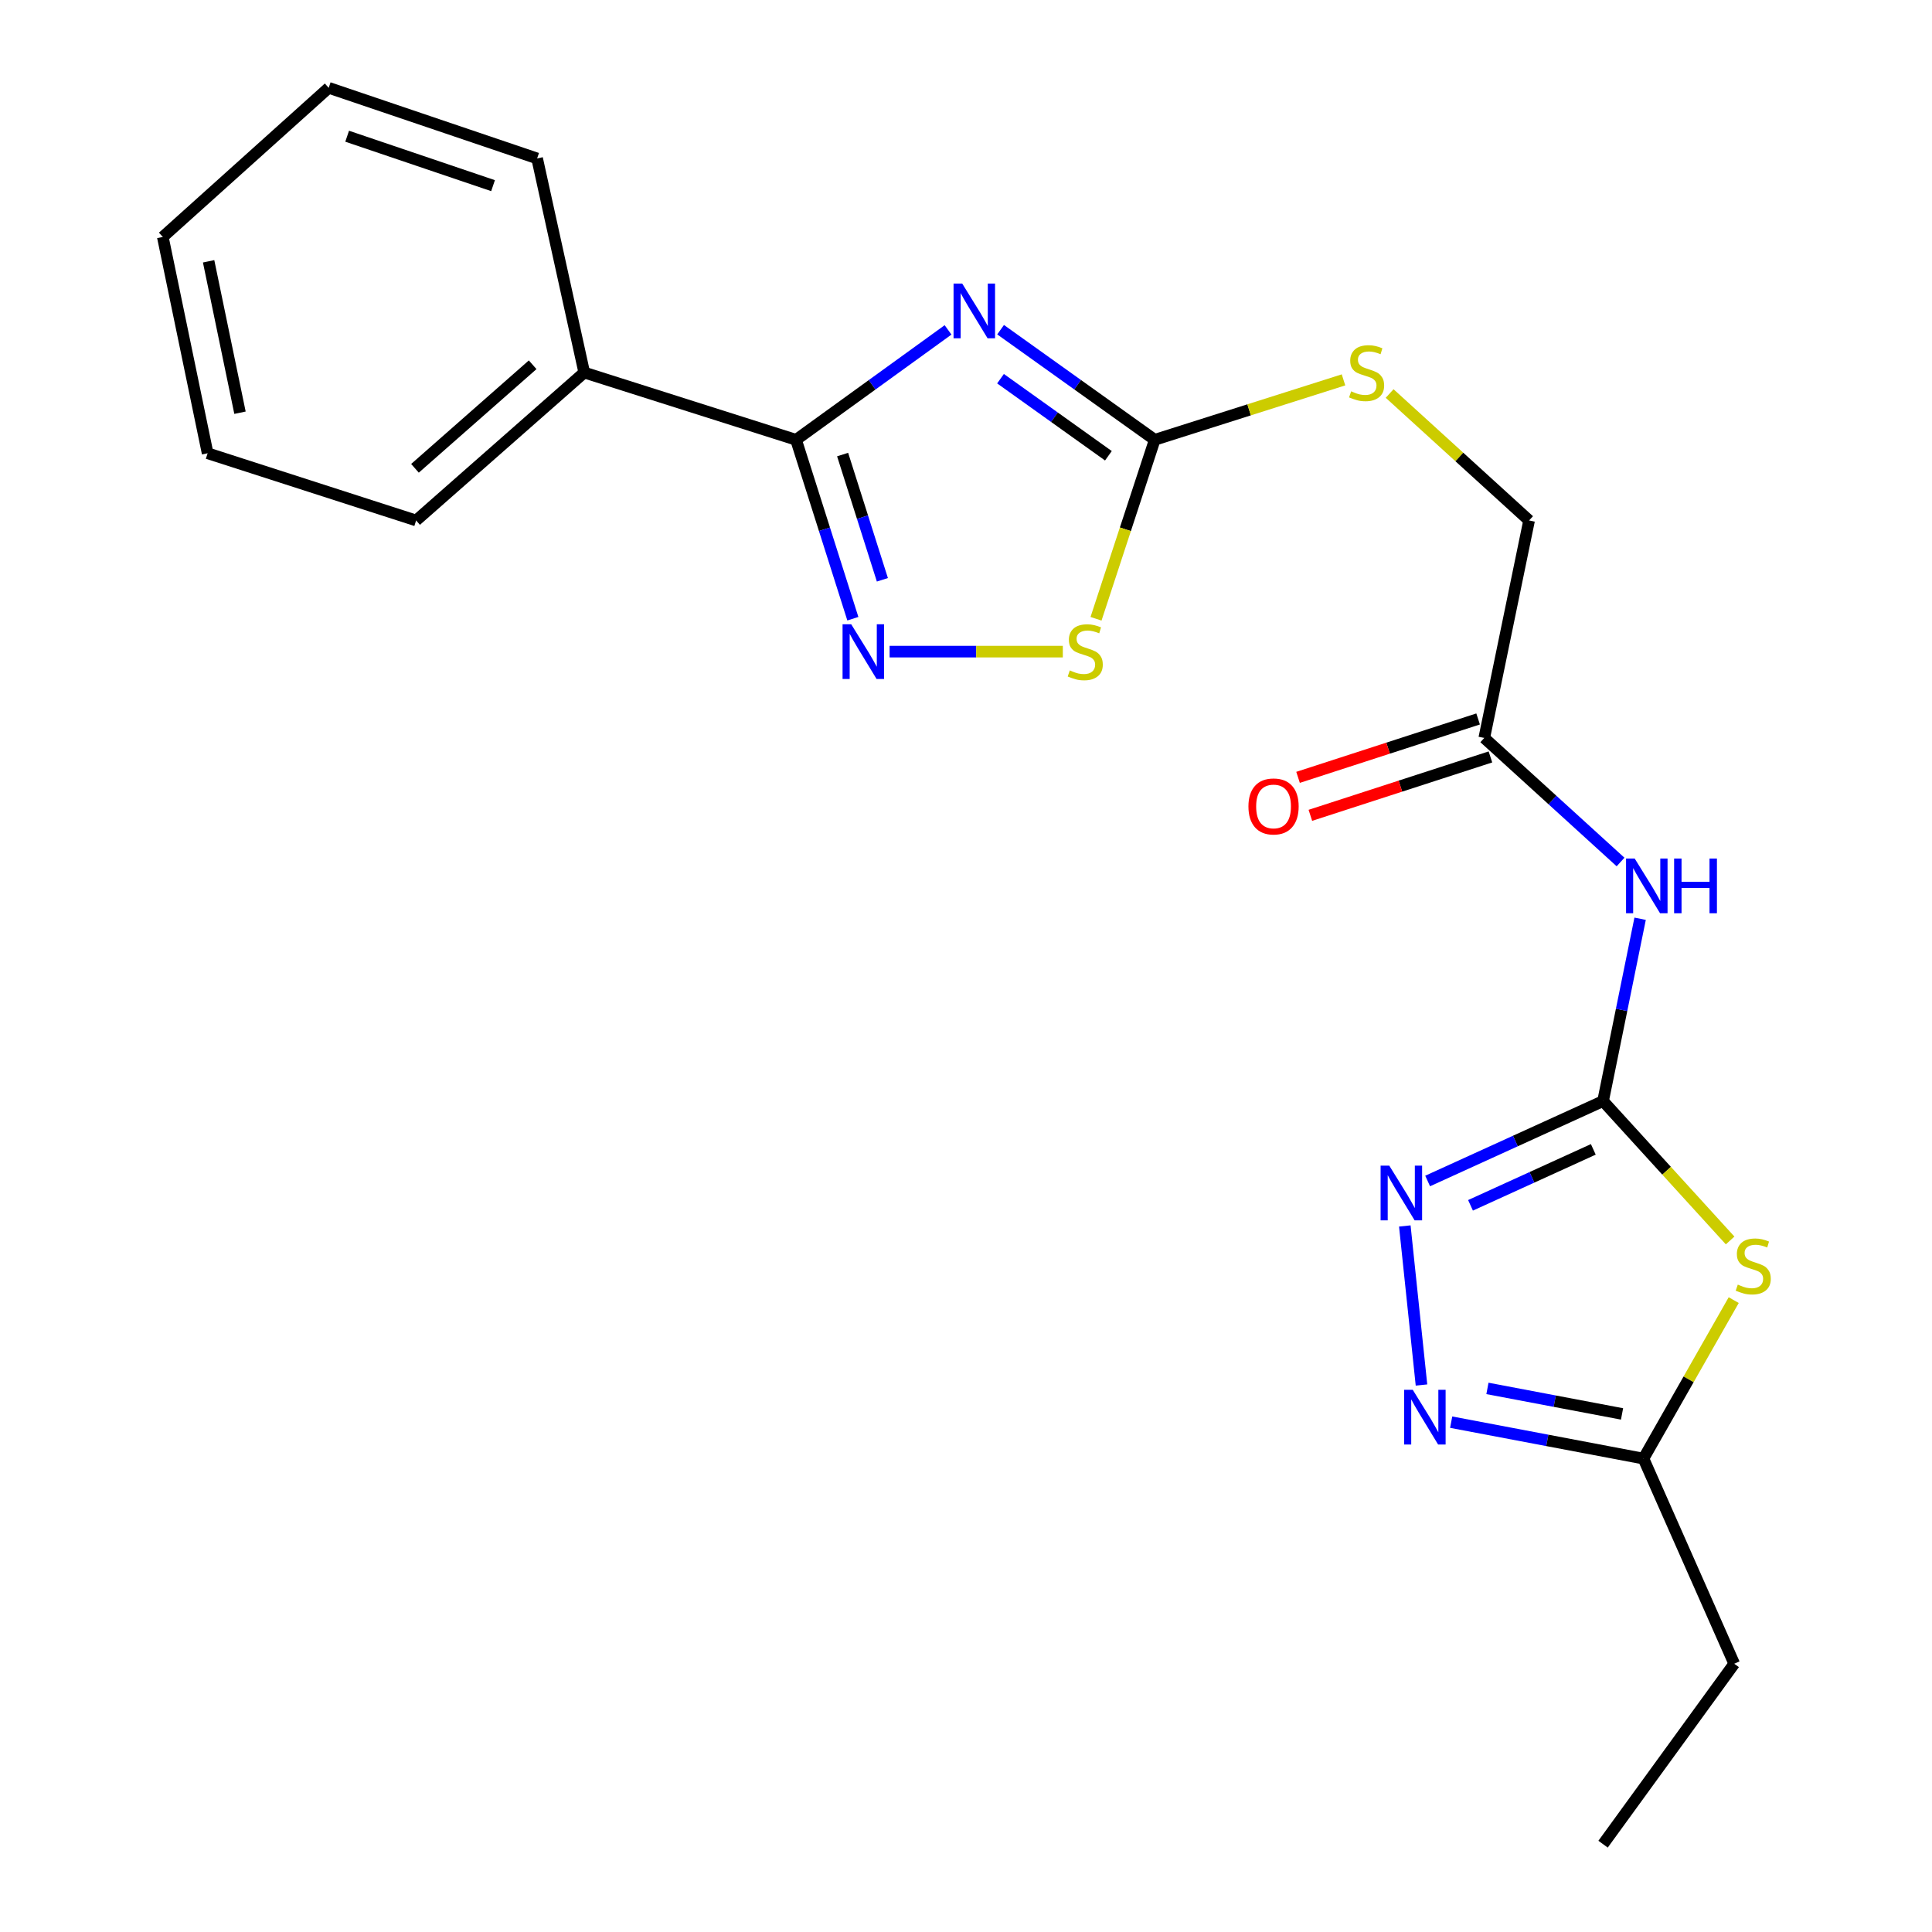 <?xml version='1.0' encoding='iso-8859-1'?>
<svg version='1.1' baseProfile='full'
              xmlns='http://www.w3.org/2000/svg'
                      xmlns:rdkit='http://www.rdkit.org/xml'
                      xmlns:xlink='http://www.w3.org/1999/xlink'
                  xml:space='preserve'
width='1000px' height='1000px' viewBox='0 0 1000 1000'>
<!-- END OF HEADER -->
<rect style='opacity:1.0;fill:#FFFFFF;stroke:none' width='1000' height='1000' x='0' y='0'> </rect>
<path class='bond-1' d='M 490.711,170.751 L 451.373,199.196' style='fill:none;fill-rule:evenodd;stroke:#0000FF;stroke-width:6px;stroke-linecap:butt;stroke-linejoin:miter;stroke-opacity:1' />
<path class='bond-1' d='M 451.373,199.196 L 412.034,227.64' style='fill:none;fill-rule:evenodd;stroke:#000000;stroke-width:6px;stroke-linecap:butt;stroke-linejoin:miter;stroke-opacity:1' />
<path class='bond-4' d='M 517.907,170.649 L 557.797,199.145' style='fill:none;fill-rule:evenodd;stroke:#0000FF;stroke-width:6px;stroke-linecap:butt;stroke-linejoin:miter;stroke-opacity:1' />
<path class='bond-4' d='M 557.797,199.145 L 597.686,227.64' style='fill:none;fill-rule:evenodd;stroke:#000000;stroke-width:6px;stroke-linecap:butt;stroke-linejoin:miter;stroke-opacity:1' />
<path class='bond-4' d='M 517.864,196.01 L 545.787,215.957' style='fill:none;fill-rule:evenodd;stroke:#0000FF;stroke-width:6px;stroke-linecap:butt;stroke-linejoin:miter;stroke-opacity:1' />
<path class='bond-4' d='M 545.787,215.957 L 573.71,235.904' style='fill:none;fill-rule:evenodd;stroke:#000000;stroke-width:6px;stroke-linecap:butt;stroke-linejoin:miter;stroke-opacity:1' />
<path class='bond-0' d='M 829.746,569.904 L 839.335,522.722' style='fill:none;fill-rule:evenodd;stroke:#000000;stroke-width:6px;stroke-linecap:butt;stroke-linejoin:miter;stroke-opacity:1' />
<path class='bond-0' d='M 839.335,522.722 L 848.925,475.541' style='fill:none;fill-rule:evenodd;stroke:#0000FF;stroke-width:6px;stroke-linecap:butt;stroke-linejoin:miter;stroke-opacity:1' />
<path class='bond-2' d='M 829.746,569.904 L 862.629,605.982' style='fill:none;fill-rule:evenodd;stroke:#000000;stroke-width:6px;stroke-linecap:butt;stroke-linejoin:miter;stroke-opacity:1' />
<path class='bond-2' d='M 862.629,605.982 L 895.513,642.061' style='fill:none;fill-rule:evenodd;stroke:#CCCC00;stroke-width:6px;stroke-linecap:butt;stroke-linejoin:miter;stroke-opacity:1' />
<path class='bond-5' d='M 829.746,569.904 L 784.346,590.592' style='fill:none;fill-rule:evenodd;stroke:#000000;stroke-width:6px;stroke-linecap:butt;stroke-linejoin:miter;stroke-opacity:1' />
<path class='bond-5' d='M 784.346,590.592 L 738.946,611.28' style='fill:none;fill-rule:evenodd;stroke:#0000FF;stroke-width:6px;stroke-linecap:butt;stroke-linejoin:miter;stroke-opacity:1' />
<path class='bond-5' d='M 824.693,594.911 L 792.913,609.393' style='fill:none;fill-rule:evenodd;stroke:#000000;stroke-width:6px;stroke-linecap:butt;stroke-linejoin:miter;stroke-opacity:1' />
<path class='bond-5' d='M 792.913,609.393 L 761.134,623.875' style='fill:none;fill-rule:evenodd;stroke:#0000FF;stroke-width:6px;stroke-linecap:butt;stroke-linejoin:miter;stroke-opacity:1' />
<path class='bond-3' d='M 412.034,227.64 L 426.737,273.943' style='fill:none;fill-rule:evenodd;stroke:#000000;stroke-width:6px;stroke-linecap:butt;stroke-linejoin:miter;stroke-opacity:1' />
<path class='bond-3' d='M 426.737,273.943 L 441.439,320.246' style='fill:none;fill-rule:evenodd;stroke:#0000FF;stroke-width:6px;stroke-linecap:butt;stroke-linejoin:miter;stroke-opacity:1' />
<path class='bond-3' d='M 436.137,235.278 L 446.429,267.69' style='fill:none;fill-rule:evenodd;stroke:#000000;stroke-width:6px;stroke-linecap:butt;stroke-linejoin:miter;stroke-opacity:1' />
<path class='bond-3' d='M 446.429,267.69 L 456.721,300.102' style='fill:none;fill-rule:evenodd;stroke:#0000FF;stroke-width:6px;stroke-linecap:butt;stroke-linejoin:miter;stroke-opacity:1' />
<path class='bond-12' d='M 412.034,227.64 L 302.404,192.826' style='fill:none;fill-rule:evenodd;stroke:#000000;stroke-width:6px;stroke-linecap:butt;stroke-linejoin:miter;stroke-opacity:1' />
<path class='bond-9' d='M 897.368,672.939 L 874.008,713.955' style='fill:none;fill-rule:evenodd;stroke:#CCCC00;stroke-width:6px;stroke-linecap:butt;stroke-linejoin:miter;stroke-opacity:1' />
<path class='bond-9' d='M 874.008,713.955 L 850.648,754.97' style='fill:none;fill-rule:evenodd;stroke:#000000;stroke-width:6px;stroke-linecap:butt;stroke-linejoin:miter;stroke-opacity:1' />
<path class='bond-22' d='M 460.46,337.282 L 505.287,337.282' style='fill:none;fill-rule:evenodd;stroke:#0000FF;stroke-width:6px;stroke-linecap:butt;stroke-linejoin:miter;stroke-opacity:1' />
<path class='bond-22' d='M 505.287,337.282 L 550.113,337.282' style='fill:none;fill-rule:evenodd;stroke:#CCCC00;stroke-width:6px;stroke-linecap:butt;stroke-linejoin:miter;stroke-opacity:1' />
<path class='bond-8' d='M 597.686,227.64 L 582.494,273.959' style='fill:none;fill-rule:evenodd;stroke:#000000;stroke-width:6px;stroke-linecap:butt;stroke-linejoin:miter;stroke-opacity:1' />
<path class='bond-8' d='M 582.494,273.959 L 567.302,320.277' style='fill:none;fill-rule:evenodd;stroke:#CCCC00;stroke-width:6px;stroke-linecap:butt;stroke-linejoin:miter;stroke-opacity:1' />
<path class='bond-11' d='M 597.686,227.64 L 646.541,212.131' style='fill:none;fill-rule:evenodd;stroke:#000000;stroke-width:6px;stroke-linecap:butt;stroke-linejoin:miter;stroke-opacity:1' />
<path class='bond-11' d='M 646.541,212.131 L 695.395,196.622' style='fill:none;fill-rule:evenodd;stroke:#CCCC00;stroke-width:6px;stroke-linecap:butt;stroke-linejoin:miter;stroke-opacity:1' />
<path class='bond-6' d='M 727.128,634.559 L 735.759,716.881' style='fill:none;fill-rule:evenodd;stroke:#0000FF;stroke-width:6px;stroke-linecap:butt;stroke-linejoin:miter;stroke-opacity:1' />
<path class='bond-24' d='M 751.124,736.109 L 800.886,745.54' style='fill:none;fill-rule:evenodd;stroke:#0000FF;stroke-width:6px;stroke-linecap:butt;stroke-linejoin:miter;stroke-opacity:1' />
<path class='bond-24' d='M 800.886,745.54 L 850.648,754.97' style='fill:none;fill-rule:evenodd;stroke:#000000;stroke-width:6px;stroke-linecap:butt;stroke-linejoin:miter;stroke-opacity:1' />
<path class='bond-24' d='M 769.899,718.639 L 804.733,725.24' style='fill:none;fill-rule:evenodd;stroke:#0000FF;stroke-width:6px;stroke-linecap:butt;stroke-linejoin:miter;stroke-opacity:1' />
<path class='bond-24' d='M 804.733,725.24 L 839.566,731.841' style='fill:none;fill-rule:evenodd;stroke:#000000;stroke-width:6px;stroke-linecap:butt;stroke-linejoin:miter;stroke-opacity:1' />
<path class='bond-7' d='M 838.797,446.174 L 803.526,414.065' style='fill:none;fill-rule:evenodd;stroke:#0000FF;stroke-width:6px;stroke-linecap:butt;stroke-linejoin:miter;stroke-opacity:1' />
<path class='bond-7' d='M 803.526,414.065 L 768.256,381.956' style='fill:none;fill-rule:evenodd;stroke:#000000;stroke-width:6px;stroke-linecap:butt;stroke-linejoin:miter;stroke-opacity:1' />
<path class='bond-15' d='M 850.648,754.97 L 897.629,861.146' style='fill:none;fill-rule:evenodd;stroke:#000000;stroke-width:6px;stroke-linecap:butt;stroke-linejoin:miter;stroke-opacity:1' />
<path class='bond-10' d='M 768.256,381.956 L 791.454,269.399' style='fill:none;fill-rule:evenodd;stroke:#000000;stroke-width:6px;stroke-linecap:butt;stroke-linejoin:miter;stroke-opacity:1' />
<path class='bond-13' d='M 765.068,372.129 L 718.468,387.244' style='fill:none;fill-rule:evenodd;stroke:#000000;stroke-width:6px;stroke-linecap:butt;stroke-linejoin:miter;stroke-opacity:1' />
<path class='bond-13' d='M 718.468,387.244 L 671.867,402.359' style='fill:none;fill-rule:evenodd;stroke:#FF0000;stroke-width:6px;stroke-linecap:butt;stroke-linejoin:miter;stroke-opacity:1' />
<path class='bond-13' d='M 771.443,391.783 L 724.842,406.898' style='fill:none;fill-rule:evenodd;stroke:#000000;stroke-width:6px;stroke-linecap:butt;stroke-linejoin:miter;stroke-opacity:1' />
<path class='bond-13' d='M 724.842,406.898 L 678.242,422.013' style='fill:none;fill-rule:evenodd;stroke:#FF0000;stroke-width:6px;stroke-linecap:butt;stroke-linejoin:miter;stroke-opacity:1' />
<path class='bond-14' d='M 719.275,203.682 L 755.364,236.54' style='fill:none;fill-rule:evenodd;stroke:#CCCC00;stroke-width:6px;stroke-linecap:butt;stroke-linejoin:miter;stroke-opacity:1' />
<path class='bond-14' d='M 755.364,236.54 L 791.454,269.399' style='fill:none;fill-rule:evenodd;stroke:#000000;stroke-width:6px;stroke-linecap:butt;stroke-linejoin:miter;stroke-opacity:1' />
<path class='bond-16' d='M 302.404,192.826 L 215.386,269.399' style='fill:none;fill-rule:evenodd;stroke:#000000;stroke-width:6px;stroke-linecap:butt;stroke-linejoin:miter;stroke-opacity:1' />
<path class='bond-16' d='M 275.702,188.801 L 214.79,242.402' style='fill:none;fill-rule:evenodd;stroke:#000000;stroke-width:6px;stroke-linecap:butt;stroke-linejoin:miter;stroke-opacity:1' />
<path class='bond-17' d='M 302.404,192.826 L 278.012,82.013' style='fill:none;fill-rule:evenodd;stroke:#000000;stroke-width:6px;stroke-linecap:butt;stroke-linejoin:miter;stroke-opacity:1' />
<path class='bond-18' d='M 897.629,861.146 L 829.746,954.545' style='fill:none;fill-rule:evenodd;stroke:#000000;stroke-width:6px;stroke-linecap:butt;stroke-linejoin:miter;stroke-opacity:1' />
<path class='bond-20' d='M 215.386,269.399 L 107.466,234.607' style='fill:none;fill-rule:evenodd;stroke:#000000;stroke-width:6px;stroke-linecap:butt;stroke-linejoin:miter;stroke-opacity:1' />
<path class='bond-19' d='M 278.012,82.013 L 170.138,45.455' style='fill:none;fill-rule:evenodd;stroke:#000000;stroke-width:6px;stroke-linecap:butt;stroke-linejoin:miter;stroke-opacity:1' />
<path class='bond-19' d='M 255.2,96.097 L 179.688,70.506' style='fill:none;fill-rule:evenodd;stroke:#000000;stroke-width:6px;stroke-linecap:butt;stroke-linejoin:miter;stroke-opacity:1' />
<path class='bond-21' d='M 170.138,45.455 L 84.268,122.647' style='fill:none;fill-rule:evenodd;stroke:#000000;stroke-width:6px;stroke-linecap:butt;stroke-linejoin:miter;stroke-opacity:1' />
<path class='bond-23' d='M 107.466,234.607 L 84.268,122.647' style='fill:none;fill-rule:evenodd;stroke:#000000;stroke-width:6px;stroke-linecap:butt;stroke-linejoin:miter;stroke-opacity:1' />
<path class='bond-23' d='M 124.218,213.621 L 107.979,135.249' style='fill:none;fill-rule:evenodd;stroke:#000000;stroke-width:6px;stroke-linecap:butt;stroke-linejoin:miter;stroke-opacity:1' />
<path  class='atom-0' d='M 498.038 146.767
L 507.318 161.767
Q 508.238 163.247, 509.718 165.927
Q 511.198 168.607, 511.278 168.767
L 511.278 146.767
L 515.038 146.767
L 515.038 175.087
L 511.158 175.087
L 501.198 158.687
Q 500.038 156.767, 498.798 154.567
Q 497.598 152.367, 497.238 151.687
L 497.238 175.087
L 493.558 175.087
L 493.558 146.767
L 498.038 146.767
' fill='#0000FF'/>
<path  class='atom-3' d='M 899.477 664.908
Q 899.797 665.028, 901.117 665.588
Q 902.437 666.148, 903.877 666.508
Q 905.357 666.828, 906.797 666.828
Q 909.477 666.828, 911.037 665.548
Q 912.597 664.228, 912.597 661.948
Q 912.597 660.388, 911.797 659.428
Q 911.037 658.468, 909.837 657.948
Q 908.637 657.428, 906.637 656.828
Q 904.117 656.068, 902.597 655.348
Q 901.117 654.628, 900.037 653.108
Q 898.997 651.588, 898.997 649.028
Q 898.997 645.468, 901.397 643.268
Q 903.837 641.068, 908.637 641.068
Q 911.917 641.068, 915.637 642.628
L 914.717 645.708
Q 911.317 644.308, 908.757 644.308
Q 905.997 644.308, 904.477 645.468
Q 902.957 646.588, 902.997 648.548
Q 902.997 650.068, 903.757 650.988
Q 904.557 651.908, 905.677 652.428
Q 906.837 652.948, 908.757 653.548
Q 911.317 654.348, 912.837 655.148
Q 914.357 655.948, 915.437 657.588
Q 916.557 659.188, 916.557 661.948
Q 916.557 665.868, 913.917 667.988
Q 911.317 670.068, 906.957 670.068
Q 904.437 670.068, 902.517 669.508
Q 900.637 668.988, 898.397 668.068
L 899.477 664.908
' fill='#CCCC00'/>
<path  class='atom-4' d='M 440.588 323.122
L 449.868 338.122
Q 450.788 339.602, 452.268 342.282
Q 453.748 344.962, 453.828 345.122
L 453.828 323.122
L 457.588 323.122
L 457.588 351.442
L 453.708 351.442
L 443.748 335.042
Q 442.588 333.122, 441.348 330.922
Q 440.148 328.722, 439.788 328.042
L 439.788 351.442
L 436.108 351.442
L 436.108 323.122
L 440.588 323.122
' fill='#0000FF'/>
<path  class='atom-6' d='M 719.078 603.322
L 728.358 618.322
Q 729.278 619.802, 730.758 622.482
Q 732.238 625.162, 732.318 625.322
L 732.318 603.322
L 736.078 603.322
L 736.078 631.642
L 732.198 631.642
L 722.238 615.242
Q 721.078 613.322, 719.838 611.122
Q 718.638 608.922, 718.278 608.242
L 718.278 631.642
L 714.598 631.642
L 714.598 603.322
L 719.078 603.322
' fill='#0000FF'/>
<path  class='atom-7' d='M 731.245 719.368
L 740.525 734.368
Q 741.445 735.848, 742.925 738.528
Q 744.405 741.208, 744.485 741.368
L 744.485 719.368
L 748.245 719.368
L 748.245 747.688
L 744.365 747.688
L 734.405 731.288
Q 733.245 729.368, 732.005 727.168
Q 730.805 724.968, 730.445 724.288
L 730.445 747.688
L 726.765 747.688
L 726.765 719.368
L 731.245 719.368
' fill='#0000FF'/>
<path  class='atom-8' d='M 846.121 444.38
L 855.401 459.38
Q 856.321 460.86, 857.801 463.54
Q 859.281 466.22, 859.361 466.38
L 859.361 444.38
L 863.121 444.38
L 863.121 472.7
L 859.241 472.7
L 849.281 456.3
Q 848.121 454.38, 846.881 452.18
Q 845.681 449.98, 845.321 449.3
L 845.321 472.7
L 841.641 472.7
L 841.641 444.38
L 846.121 444.38
' fill='#0000FF'/>
<path  class='atom-8' d='M 866.521 444.38
L 870.361 444.38
L 870.361 456.42
L 884.841 456.42
L 884.841 444.38
L 888.681 444.38
L 888.681 472.7
L 884.841 472.7
L 884.841 459.62
L 870.361 459.62
L 870.361 472.7
L 866.521 472.7
L 866.521 444.38
' fill='#0000FF'/>
<path  class='atom-9' d='M 553.724 347.002
Q 554.044 347.122, 555.364 347.682
Q 556.684 348.242, 558.124 348.602
Q 559.604 348.922, 561.044 348.922
Q 563.724 348.922, 565.284 347.642
Q 566.844 346.322, 566.844 344.042
Q 566.844 342.482, 566.044 341.522
Q 565.284 340.562, 564.084 340.042
Q 562.884 339.522, 560.884 338.922
Q 558.364 338.162, 556.844 337.442
Q 555.364 336.722, 554.284 335.202
Q 553.244 333.682, 553.244 331.122
Q 553.244 327.562, 555.644 325.362
Q 558.084 323.162, 562.884 323.162
Q 566.164 323.162, 569.884 324.722
L 568.964 327.802
Q 565.564 326.402, 563.004 326.402
Q 560.244 326.402, 558.724 327.562
Q 557.204 328.682, 557.244 330.642
Q 557.244 332.162, 558.004 333.082
Q 558.804 334.002, 559.924 334.522
Q 561.084 335.042, 563.004 335.642
Q 565.564 336.442, 567.084 337.242
Q 568.604 338.042, 569.684 339.682
Q 570.804 341.282, 570.804 344.042
Q 570.804 347.962, 568.164 350.082
Q 565.564 352.162, 561.204 352.162
Q 558.684 352.162, 556.764 351.602
Q 554.884 351.082, 552.644 350.162
L 553.724 347.002
' fill='#CCCC00'/>
<path  class='atom-12' d='M 699.351 202.546
Q 699.671 202.666, 700.991 203.226
Q 702.311 203.786, 703.751 204.146
Q 705.231 204.466, 706.671 204.466
Q 709.351 204.466, 710.911 203.186
Q 712.471 201.866, 712.471 199.586
Q 712.471 198.026, 711.671 197.066
Q 710.911 196.106, 709.711 195.586
Q 708.511 195.066, 706.511 194.466
Q 703.991 193.706, 702.471 192.986
Q 700.991 192.266, 699.911 190.746
Q 698.871 189.226, 698.871 186.666
Q 698.871 183.106, 701.271 180.906
Q 703.711 178.706, 708.511 178.706
Q 711.791 178.706, 715.511 180.266
L 714.591 183.346
Q 711.191 181.946, 708.631 181.946
Q 705.871 181.946, 704.351 183.106
Q 702.831 184.226, 702.871 186.186
Q 702.871 187.706, 703.631 188.626
Q 704.431 189.546, 705.551 190.066
Q 706.711 190.586, 708.631 191.186
Q 711.191 191.986, 712.711 192.786
Q 714.231 193.586, 715.311 195.226
Q 716.431 196.826, 716.431 199.586
Q 716.431 203.506, 713.791 205.626
Q 711.191 207.706, 706.831 207.706
Q 704.311 207.706, 702.391 207.146
Q 700.511 206.626, 698.271 205.706
L 699.351 202.546
' fill='#CCCC00'/>
<path  class='atom-14' d='M 646.188 417.412
Q 646.188 410.612, 649.548 406.812
Q 652.908 403.012, 659.188 403.012
Q 665.468 403.012, 668.828 406.812
Q 672.188 410.612, 672.188 417.412
Q 672.188 424.292, 668.788 428.212
Q 665.388 432.092, 659.188 432.092
Q 652.948 432.092, 649.548 428.212
Q 646.188 424.332, 646.188 417.412
M 659.188 428.892
Q 663.508 428.892, 665.828 426.012
Q 668.188 423.092, 668.188 417.412
Q 668.188 411.852, 665.828 409.052
Q 663.508 406.212, 659.188 406.212
Q 654.868 406.212, 652.508 409.012
Q 650.188 411.812, 650.188 417.412
Q 650.188 423.132, 652.508 426.012
Q 654.868 428.892, 659.188 428.892
' fill='#FF0000'/>
</svg>
